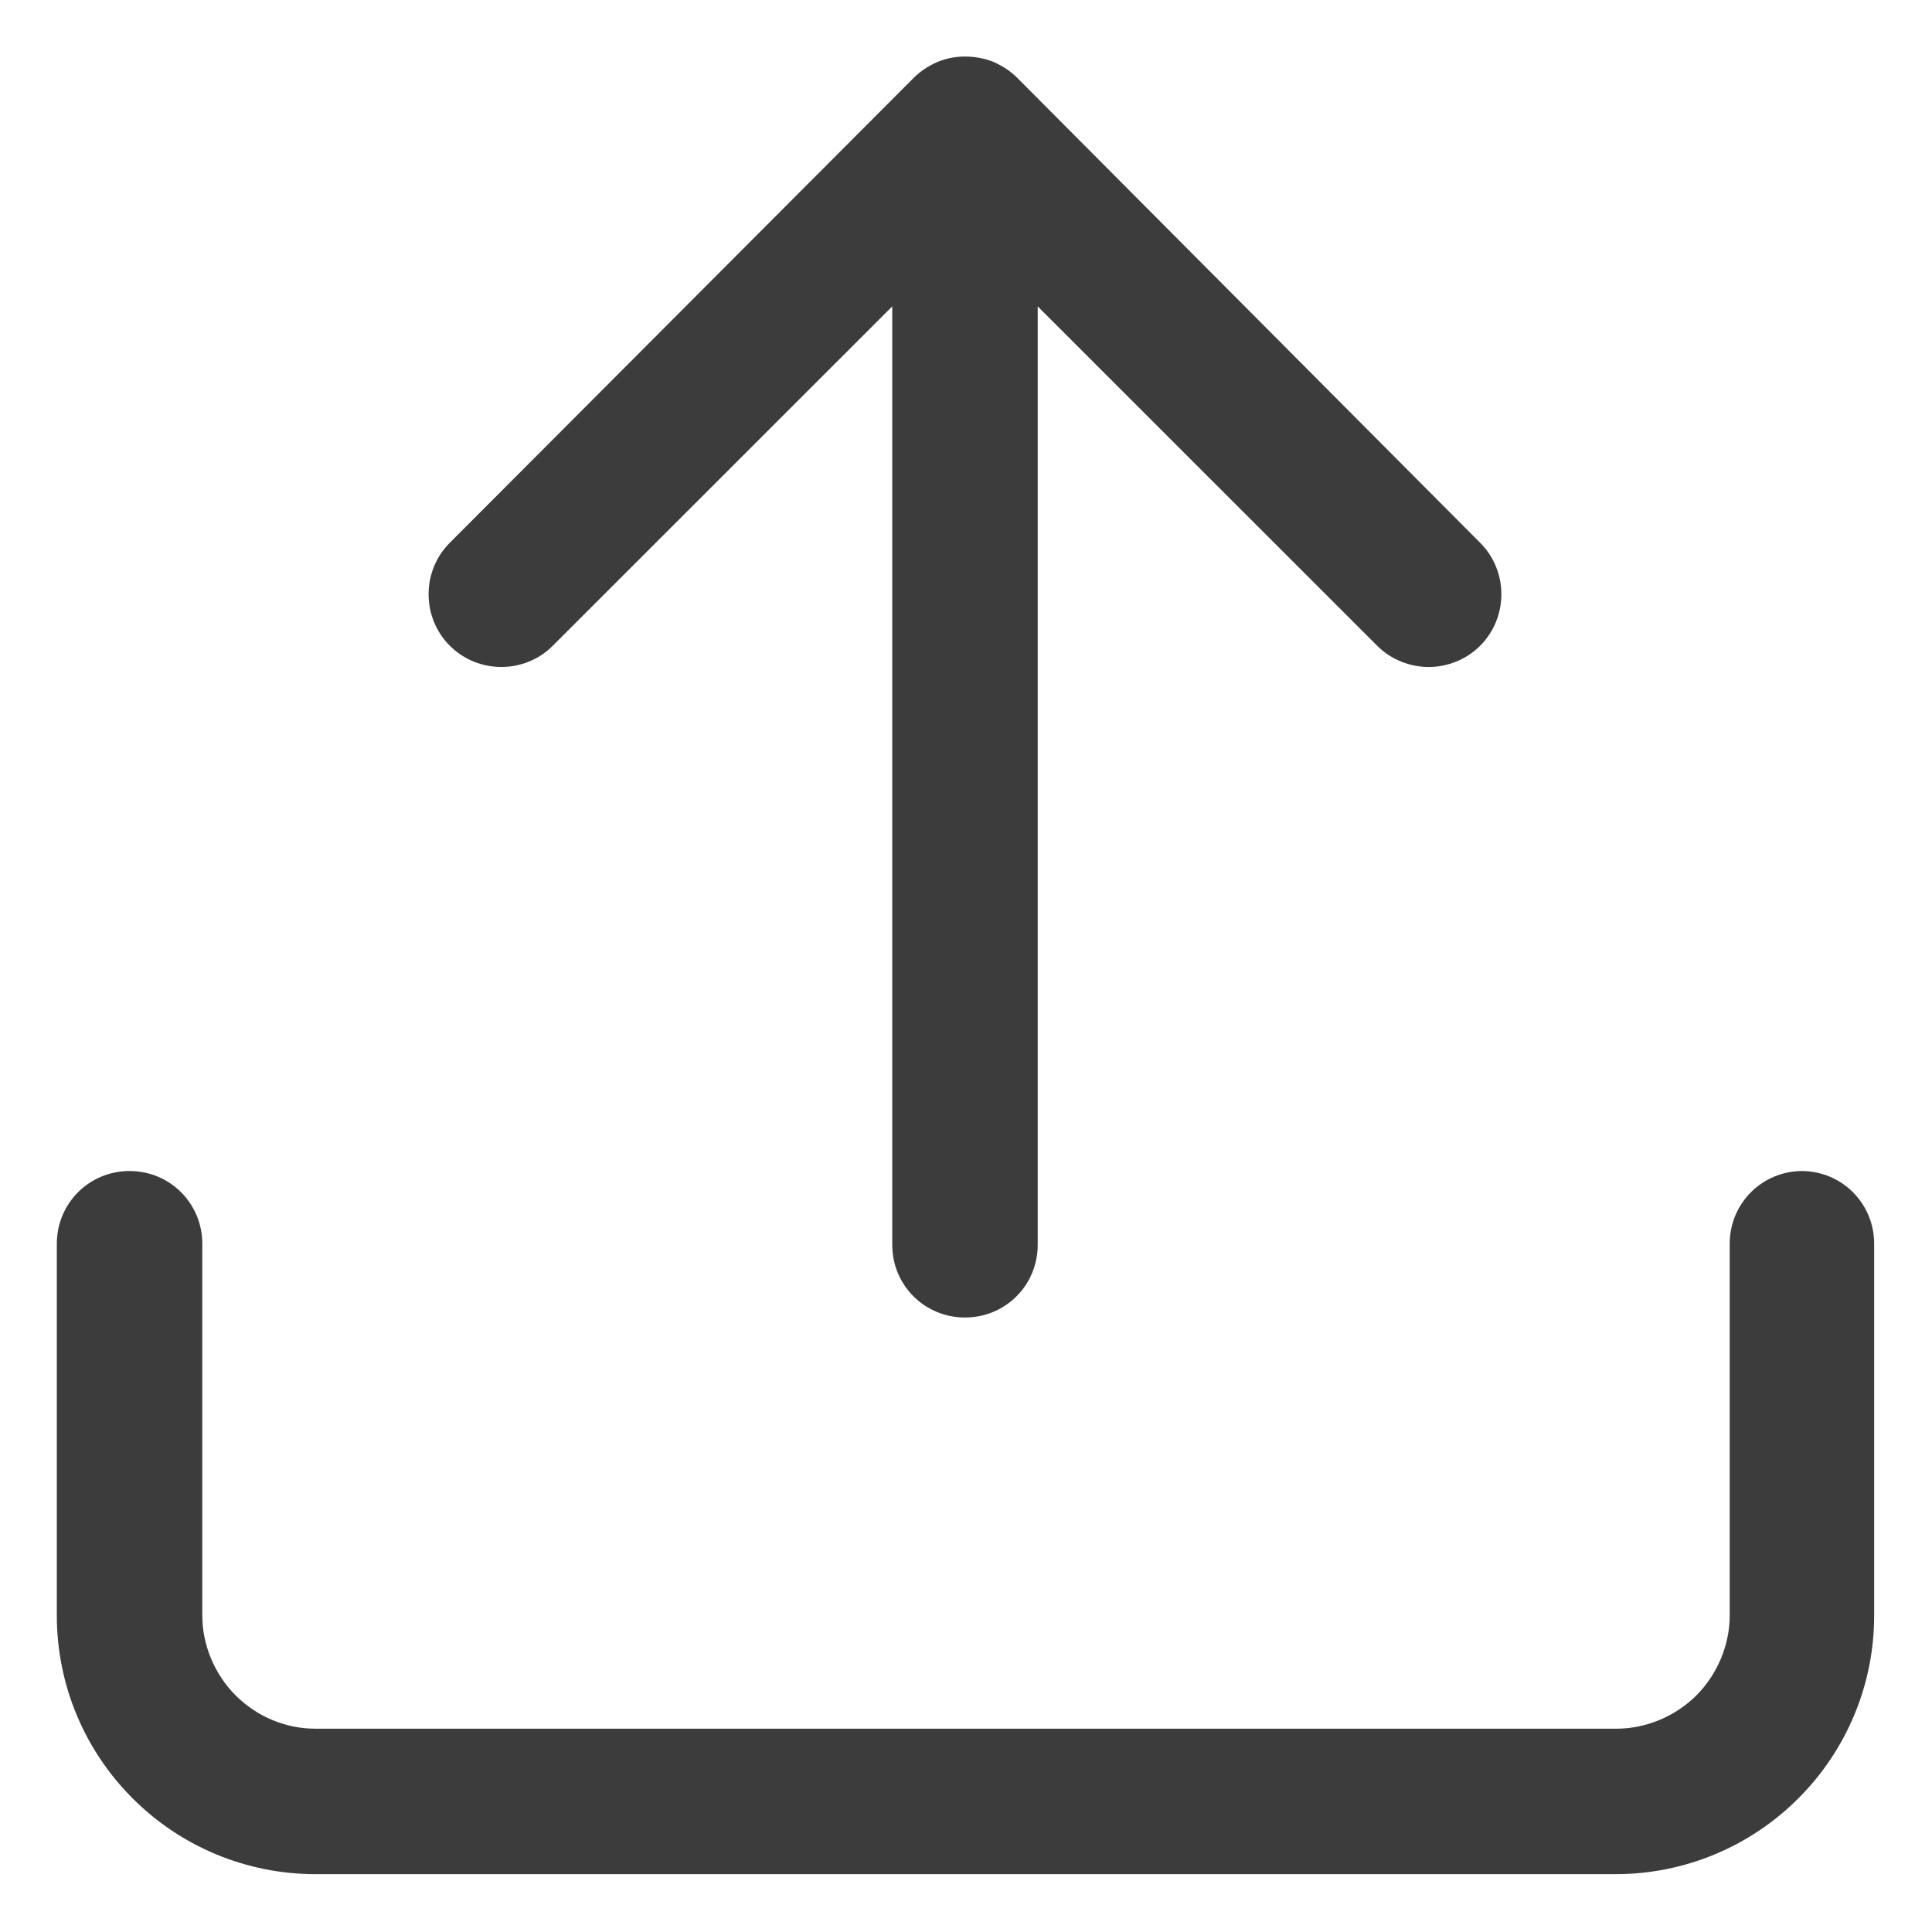 <svg width="17" height="17" viewBox="0 0 17 17" fill="none" xmlns="http://www.w3.org/2000/svg">
<g clip-path="url(#clip0_57_10698)">
<path d="M15.86 10.304C15.504 10.304 15.22 10.589 15.22 10.944V14.216C15.22 14.473 15.113 14.731 14.927 14.918C14.74 15.104 14.482 15.211 14.224 15.211H2.776C2.509 15.211 2.26 15.104 2.073 14.918C1.887 14.731 1.78 14.473 1.78 14.216V10.944C1.78 10.589 1.496 10.304 1.14 10.304C0.784 10.304 0.5 10.589 0.5 10.944V14.216C0.5 14.82 0.74 15.398 1.167 15.824C1.593 16.251 2.171 16.491 2.776 16.491H14.216C14.82 16.491 15.398 16.251 15.824 15.824C16.251 15.398 16.491 14.82 16.491 14.216V10.944C16.491 10.589 16.207 10.304 15.851 10.304H15.86Z" fill="#3C3C3C"/>
<path d="M4.864 5.682L7.851 2.696V10.953C7.851 11.309 8.136 11.593 8.491 11.593C8.847 11.593 9.131 11.309 9.131 10.953V2.696L12.118 5.682C12.242 5.807 12.411 5.869 12.571 5.869C12.731 5.869 12.9 5.807 13.024 5.682C13.273 5.433 13.273 5.024 13.024 4.776L8.953 0.687C8.891 0.624 8.82 0.58 8.74 0.544C8.58 0.482 8.402 0.482 8.251 0.544C8.171 0.58 8.1 0.624 8.038 0.687L3.958 4.776C3.709 5.024 3.709 5.433 3.958 5.682C4.207 5.931 4.616 5.931 4.864 5.682Z" fill="#3C3C3C"/>
</g>
<defs>
<clipPath id="clip0_57_10698">
<rect width="16" height="16" fill="white" transform="translate(0.5 0.5)"/>
</clipPath>
</defs>
</svg>
